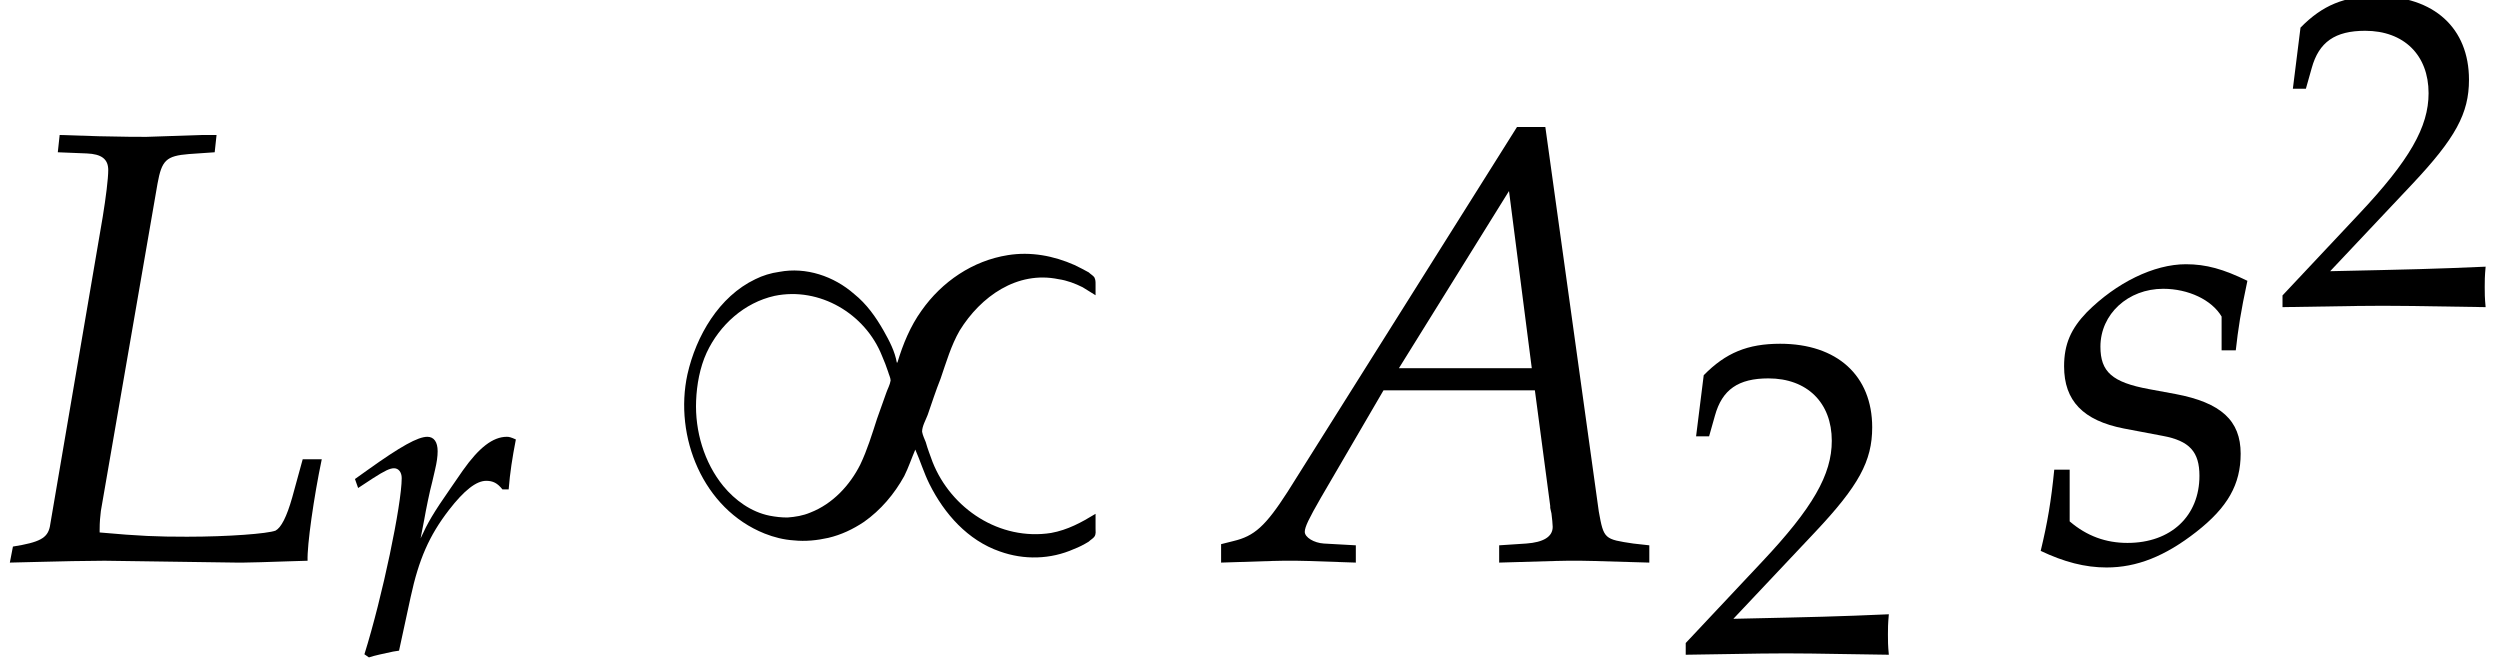 <?xml version='1.0' encoding='UTF-8'?>
<!-- This file was generated by dvisvgm 2.13.3 -->
<svg version='1.1' xmlns='http://www.w3.org/2000/svg' xmlns:xlink='http://www.w3.org/1999/xlink' width='44.174pt' height='11.648pt' viewBox='210.782 72.383 44.174 11.648'>
<defs>
<path id='g8-50' d='M.127-.183V.024C1.612 0 1.612 0 1.898 0S2.184 0 3.716 .024C3.7-.143 3.7-.222 3.7-.333C3.7-.437 3.7-.516 3.716-.691C2.803-.651 2.438-.643 .969-.611L2.414-2.144C3.184-2.962 3.422-3.398 3.422-3.994C3.422-4.907 2.803-5.471 1.795-5.471C1.223-5.471 .834-5.312 .445-4.915L.31-3.835H.54L.643-4.2C.77-4.661 1.056-4.859 1.588-4.859C2.271-4.859 2.708-4.431 2.708-3.756C2.708-3.16 2.374-2.573 1.477-1.62L.127-.183Z'/>
<path id='g0-57' d='M4.375-3.502H4.364C4.331-3.698 4.233-3.884 4.135-4.058C3.993-4.309 3.829-4.538 3.611-4.713C3.251-5.029 2.76-5.193 2.291-5.105C2.138-5.084 1.996-5.04 1.865-4.975C1.222-4.669 .818-3.971 .665-3.295C.425-2.193 .938-.916 2.029-.48C2.193-.415 2.367-.371 2.542-.36C2.749-.338 2.956-.36 3.153-.404C3.382-.458 3.589-.556 3.785-.687C4.08-.895 4.32-1.178 4.495-1.495C4.571-1.647 4.625-1.811 4.691-1.964C4.778-1.767 4.844-1.549 4.942-1.353C5.204-.829 5.618-.36 6.185-.164C6.611-.011 7.08-.022 7.495-.207C7.582-.24 7.669-.284 7.756-.338C7.789-.371 7.833-.393 7.855-.425C7.887-.469 7.876-.524 7.876-.567V-.829C7.625-.676 7.385-.545 7.091-.491C6.185-.349 5.324-.916 4.996-1.745C4.953-1.865 4.909-1.975 4.876-2.095C4.855-2.149 4.822-2.215 4.811-2.28C4.811-2.378 4.876-2.487 4.909-2.575C4.985-2.793 5.051-3 5.138-3.218C5.236-3.502 5.324-3.807 5.476-4.069C5.847-4.669 6.491-5.127 7.222-4.975C7.375-4.953 7.516-4.898 7.647-4.833C7.724-4.789 7.8-4.735 7.876-4.691V-4.887C7.876-4.931 7.876-4.964 7.855-5.007C7.833-5.04 7.789-5.062 7.756-5.095C7.68-5.138 7.593-5.182 7.505-5.225C7.135-5.389 6.731-5.465 6.327-5.4C5.705-5.302 5.16-4.931 4.8-4.418C4.604-4.145 4.473-3.829 4.375-3.502ZM4.255-3.185C4.244-3.109 4.2-3.033 4.178-2.967C4.124-2.815 4.069-2.662 4.015-2.509C3.927-2.236 3.84-1.953 3.72-1.702C3.535-1.331 3.229-1.004 2.836-.851C2.705-.796 2.575-.775 2.433-.764C2.324-.764 2.225-.775 2.116-.796C1.789-.862 1.505-1.069 1.298-1.32C.96-1.735 .796-2.291 .818-2.825C.829-3.109 .884-3.415 1.004-3.676C1.233-4.167 1.669-4.56 2.204-4.68C3-4.844 3.807-4.364 4.102-3.622C4.145-3.524 4.178-3.436 4.211-3.338C4.222-3.295 4.255-3.229 4.255-3.185Z'/>
<use id='g6-65' xlink:href='#g3-65' transform='scale(1.369)'/>
<use id='g6-76' xlink:href='#g3-76' transform='scale(1.369)'/>
<use id='g6-115' xlink:href='#g3-115' transform='scale(1.369)'/>
<path id='g3-65' d='M3.668-5.598L.707-.889C.421-.445 .278-.318 .008-.254L-.151-.214V.024C.58 0 .58 0 .738 0C.889 0 .905 0 1.588 .024V-.199L1.175-.222C1.048-.23 .929-.302 .929-.373C.929-.437 .985-.548 1.135-.81L1.945-2.199H3.899L4.097-.707V-.683C4.097-.675 4.105-.651 4.113-.611C4.121-.548 4.129-.468 4.129-.437C4.129-.31 4.01-.238 3.788-.222L3.438-.199V.024C4.248 0 4.248 0 4.407 0S4.566 0 5.376 .024V-.199L5.169-.222C4.796-.278 4.788-.278 4.724-.635L4.034-5.598H3.668ZM3.565-4.772L3.859-2.485H2.144L3.565-4.772Z'/>
<path id='g3-76' d='M2.771-5.272L2.795-5.495H2.604L1.89-5.471C1.763-5.471 1.62-5.471 1.278-5.479L.77-5.495L.746-5.272L1.12-5.257C1.31-5.249 1.397-5.185 1.397-5.042C1.397-4.931 1.366-4.685 1.326-4.439L.643-.437C.611-.294 .516-.238 .167-.183L.127 .024L.453 .016C.699 .008 1.191 0 1.35 0L3.057 .024H3.136C3.248 .024 3.446 .016 3.708 .008L3.97 0C3.962-.199 4.05-.818 4.153-1.31H3.907L3.772-.818C3.7-.564 3.629-.429 3.557-.389C3.454-.349 2.946-.31 2.414-.31C2.025-.31 1.81-.318 1.286-.365V-.397C1.286-.508 1.294-.572 1.302-.643L2.033-4.867C2.088-5.169 2.144-5.225 2.438-5.249L2.771-5.272Z'/>
<path id='g3-114' d='M2.922-2.898C2.946-3.2 2.986-3.454 3.049-3.78C2.962-3.819 2.93-3.827 2.89-3.827C2.644-3.827 2.398-3.637 2.112-3.232L1.898-2.922C1.588-2.477 1.493-2.311 1.366-2.033L1.429-2.358C1.461-2.541 1.525-2.859 1.572-3.033L1.62-3.24C1.652-3.375 1.667-3.478 1.667-3.573C1.667-3.732 1.604-3.827 1.485-3.827C1.318-3.827 1.016-3.66 .429-3.24L.206-3.081L.262-2.922L.516-3.089C.738-3.232 .826-3.271 .897-3.271C.977-3.271 1.032-3.2 1.032-3.097C1.032-2.636 .691-1 .373 .016L.453 .071C.572 .032 .699 .008 .881-.032L.985-.048L1.191-1C1.334-1.66 1.517-2.08 1.866-2.533C2.136-2.882 2.35-3.049 2.525-3.049C2.644-3.049 2.724-3.009 2.811-2.898H2.922Z'/>
<path id='g3-115' d='M.246-1.175C.206-.77 .159-.492 .071-.127C.373 .016 .643 .087 .921 .087C1.31 .087 1.675-.056 2.08-.373S2.652-.985 2.652-1.382C2.652-1.81 2.398-2.041 1.81-2.152L1.469-2.215C.993-2.303 .842-2.438 .842-2.763C.842-3.184 1.199-3.51 1.652-3.51C1.977-3.51 2.279-3.367 2.406-3.152V-2.716H2.589C2.62-2.994 2.652-3.208 2.739-3.613C2.43-3.764 2.207-3.827 1.945-3.827C1.532-3.827 1.048-3.589 .667-3.208C.461-2.994 .373-2.795 .373-2.509C.373-2.064 .619-1.81 1.143-1.707L1.644-1.612C1.993-1.548 2.12-1.405 2.12-1.096C2.12-.58 1.755-.23 1.191-.23C.913-.23 .667-.318 .445-.508V-1.175H.246Z'/>
</defs>
<g id='page1'>
<use x='210.782' y='82.291' xlink:href='#g6-76'/>
<use x='216.848' y='83.928' xlink:href='#g3-114'/>
<use x='222.264' y='82.291' xlink:href='#g0-57'/>
<use x='232.565' y='82.291' xlink:href='#g6-65'/>
<use x='240.441' y='83.928' xlink:href='#g8-50'/>
<use x='246.743' y='82.291' xlink:href='#g6-115'/>
<use x='250.986' y='77.786' xlink:href='#g8-50'/>
</g>
</svg><!--Rendered by QuickLaTeX.com-->